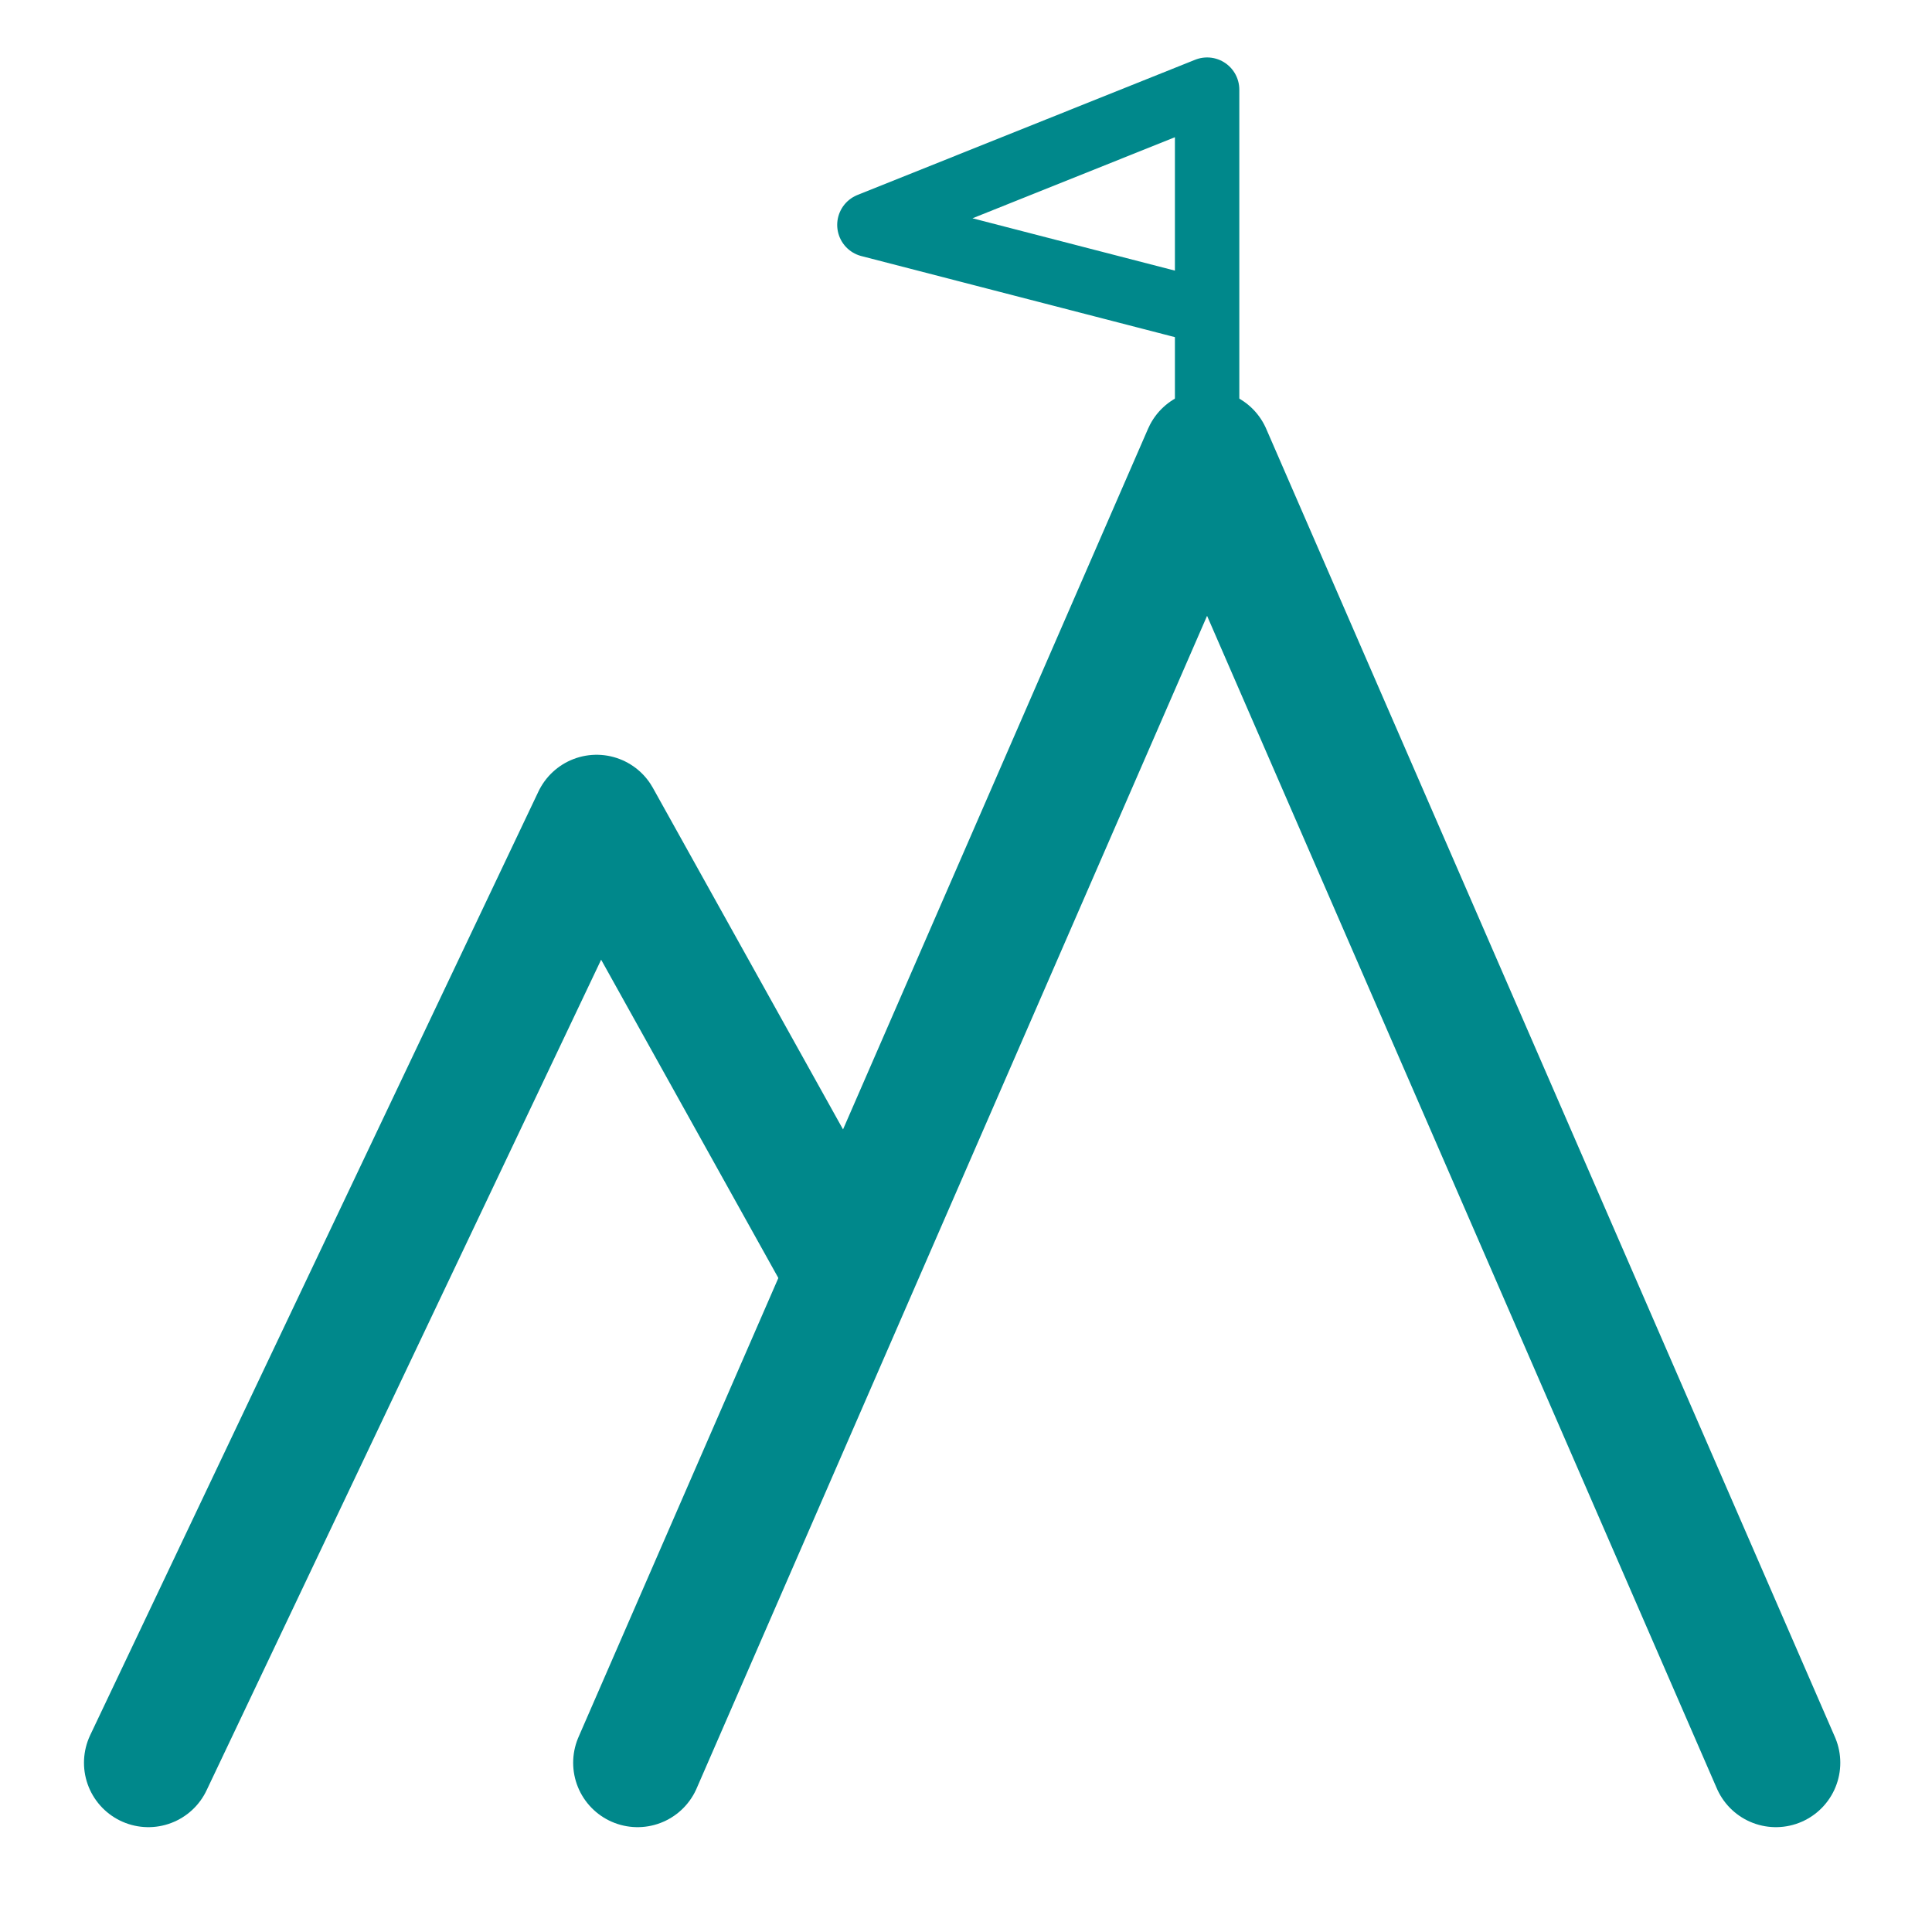 <svg width="30" height="30" viewBox="0 0 30 30" fill="none" xmlns="http://www.w3.org/2000/svg">
<path d="M2.304 27.372L9.264 12.72L12.972 19.38" stroke="#00888B" stroke-width="2" stroke-miterlimit="10" stroke-linecap="round" stroke-linejoin="round"/>
<path d="M9.9 27.372L18.744 7.056L27.576 27.372" stroke="#00888B" stroke-width="2" stroke-miterlimit="10" stroke-linecap="round" stroke-linejoin="round"/>
<path d="M18.744 7.056V1.392L13.5 3.492L18.744 4.848" stroke="#00888B" stroke-miterlimit="10" stroke-linecap="round" stroke-linejoin="round"/>
</svg>
